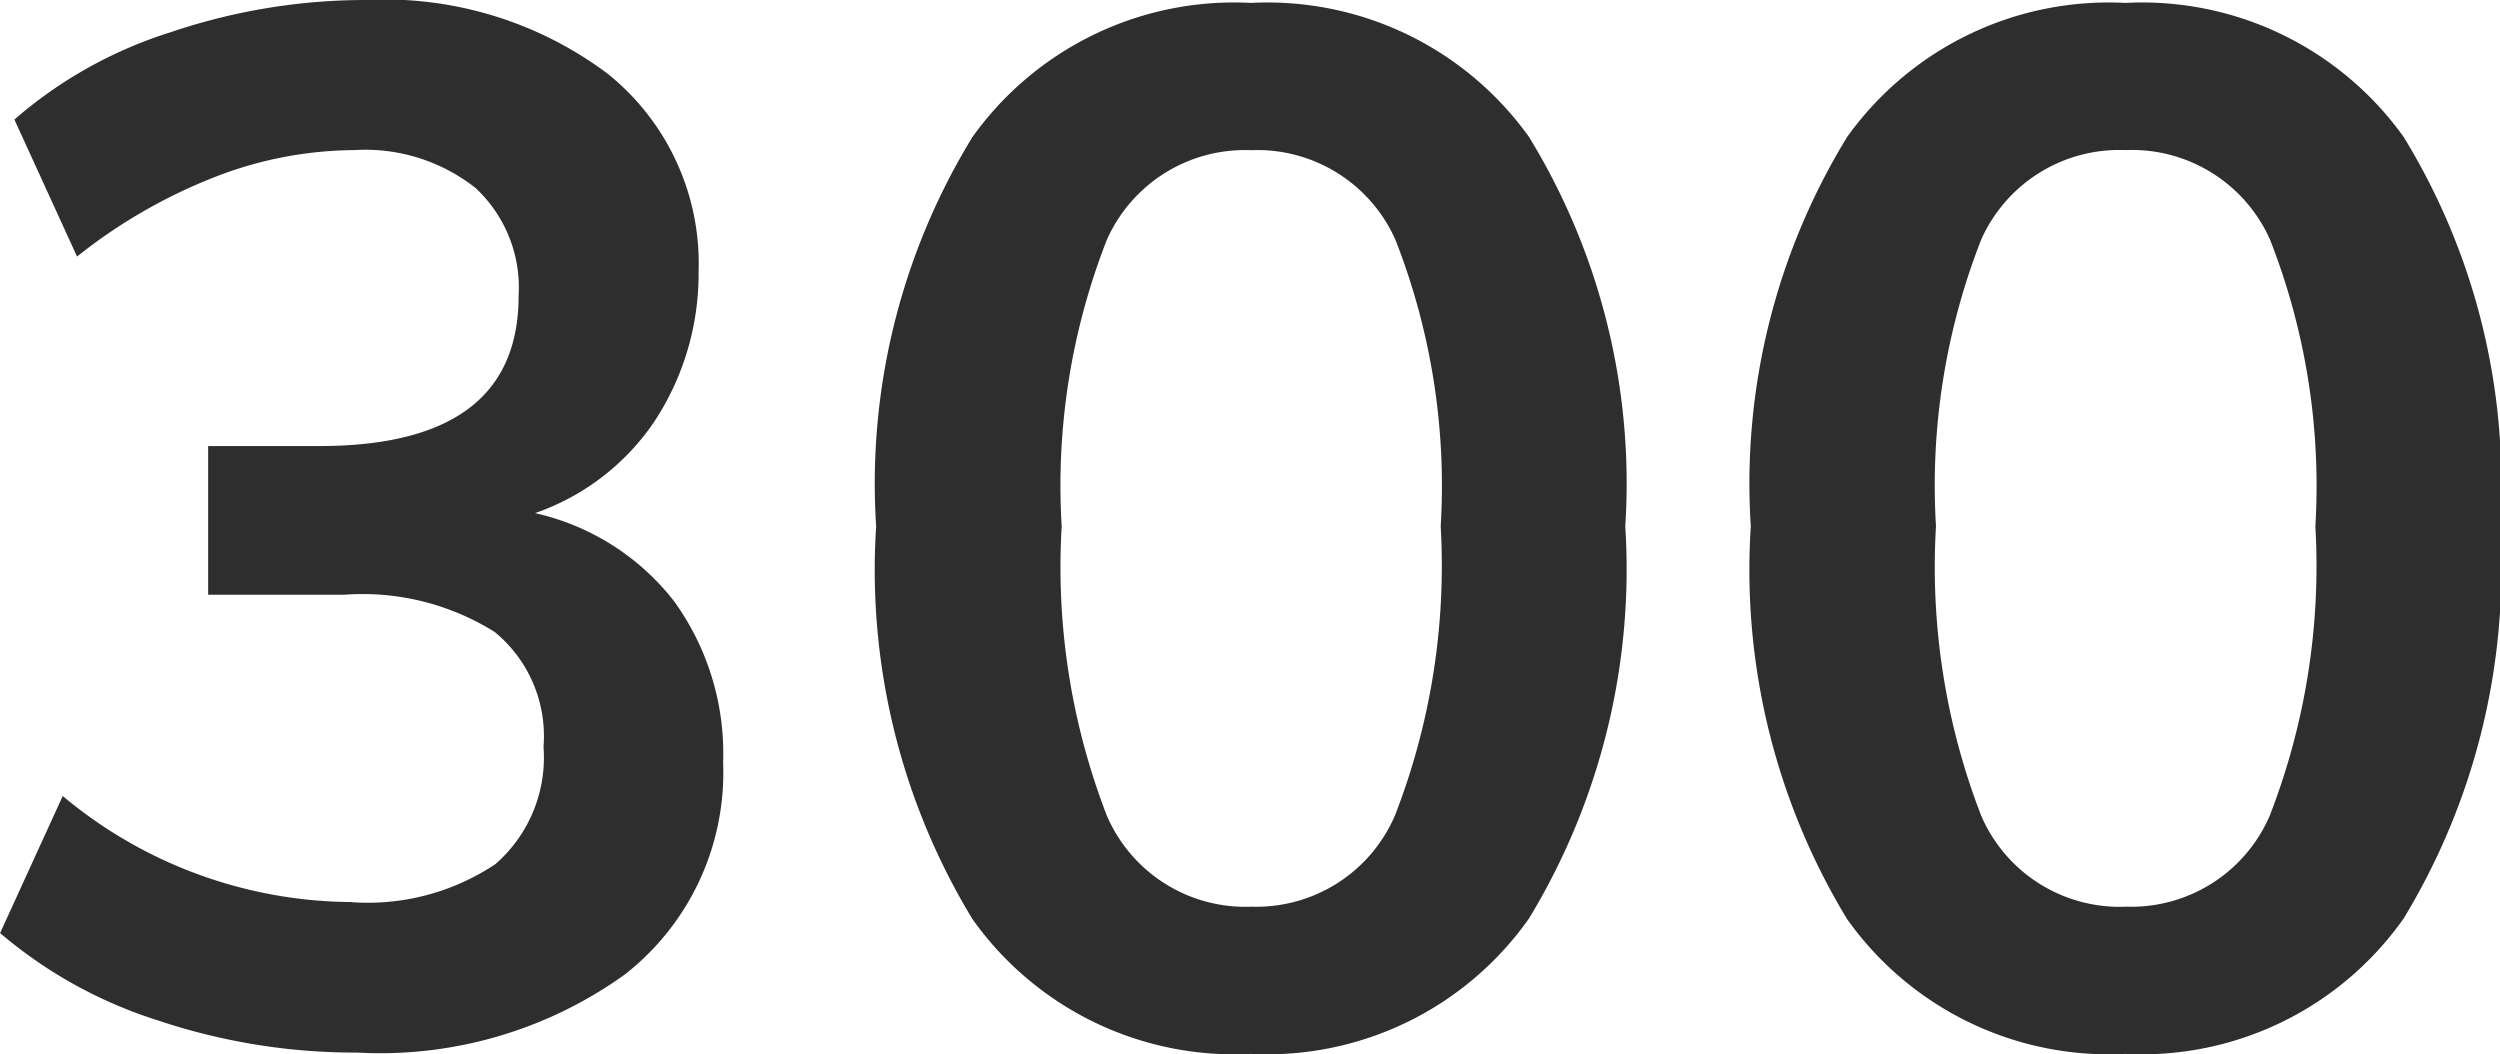 <svg xmlns="http://www.w3.org/2000/svg" width="28.297" height="11.93" viewBox="0 0 28.297 11.93">
  <path id="Path_10948" data-name="Path 10948" d="M-22.951-5.973a2.758,2.758,0,0,1,1.576,1,2.945,2.945,0,0,1,.553,1.823,2.9,2.9,0,0,1-1.114,2.4,4.746,4.746,0,0,1-3.028.883,7.026,7.026,0,0,1-2.252-.363,5.135,5.135,0,0,1-1.79-.99l.709-1.551a5.136,5.136,0,0,0,3.25,1.2A2.6,2.6,0,0,0-23.4-2a1.6,1.6,0,0,0,.545-1.328,1.524,1.524,0,0,0-.553-1.3,2.818,2.818,0,0,0-1.708-.421h-1.535V-6.732h1.254q2.26,0,2.26-1.7a1.541,1.541,0,0,0-.487-1.221A2.017,2.017,0,0,0-25-10.082a4.4,4.4,0,0,0-1.576.305,6.012,6.012,0,0,0-1.559.9l-.709-1.551a4.958,4.958,0,0,1,1.774-.99,6.875,6.875,0,0,1,2.2-.363,4.207,4.207,0,0,1,2.739.833A2.752,2.752,0,0,1-21.1-8.7,3.036,3.036,0,0,1-21.607-7,2.694,2.694,0,0,1-22.951-5.973Zm8.1,6.121A3.632,3.632,0,0,1-18-1.378,7.613,7.613,0,0,1-19.09-5.824,7.505,7.505,0,0,1-18-10.23a3.639,3.639,0,0,1,3.152-1.518A3.639,3.639,0,0,1-11.7-10.23a7.505,7.505,0,0,1,1.089,4.406A7.62,7.62,0,0,1-11.7-1.386,3.625,3.625,0,0,1-14.85.148Zm0-1.667a1.707,1.707,0,0,0,1.633-1.031A7.8,7.8,0,0,0-12.7-5.824a7.626,7.626,0,0,0-.512-3.242,1.71,1.71,0,0,0-1.633-1.015,1.71,1.71,0,0,0-1.634,1.015,7.626,7.626,0,0,0-.511,3.242,7.8,7.8,0,0,0,.511,3.275A1.707,1.707,0,0,0-14.85-1.518ZM-4.95.148A3.632,3.632,0,0,1-8.1-1.378,7.613,7.613,0,0,1-9.19-5.824,7.505,7.505,0,0,1-8.1-10.23,3.639,3.639,0,0,1-4.95-11.748,3.639,3.639,0,0,1-1.8-10.23,7.505,7.505,0,0,1-.71-5.824,7.62,7.62,0,0,1-1.8-1.386,3.625,3.625,0,0,1-4.95.148Zm0-1.667A1.707,1.707,0,0,0-3.316-2.549,7.8,7.8,0,0,0-2.8-5.824a7.626,7.626,0,0,0-.512-3.242A1.71,1.71,0,0,0-4.95-10.082,1.71,1.71,0,0,0-6.583-9.067a7.626,7.626,0,0,0-.511,3.242,7.8,7.8,0,0,0,.511,3.275A1.707,1.707,0,0,0-4.95-1.518Z" transform="translate(29.007 11.781)" fill="#2e2e2e"/>
</svg>
